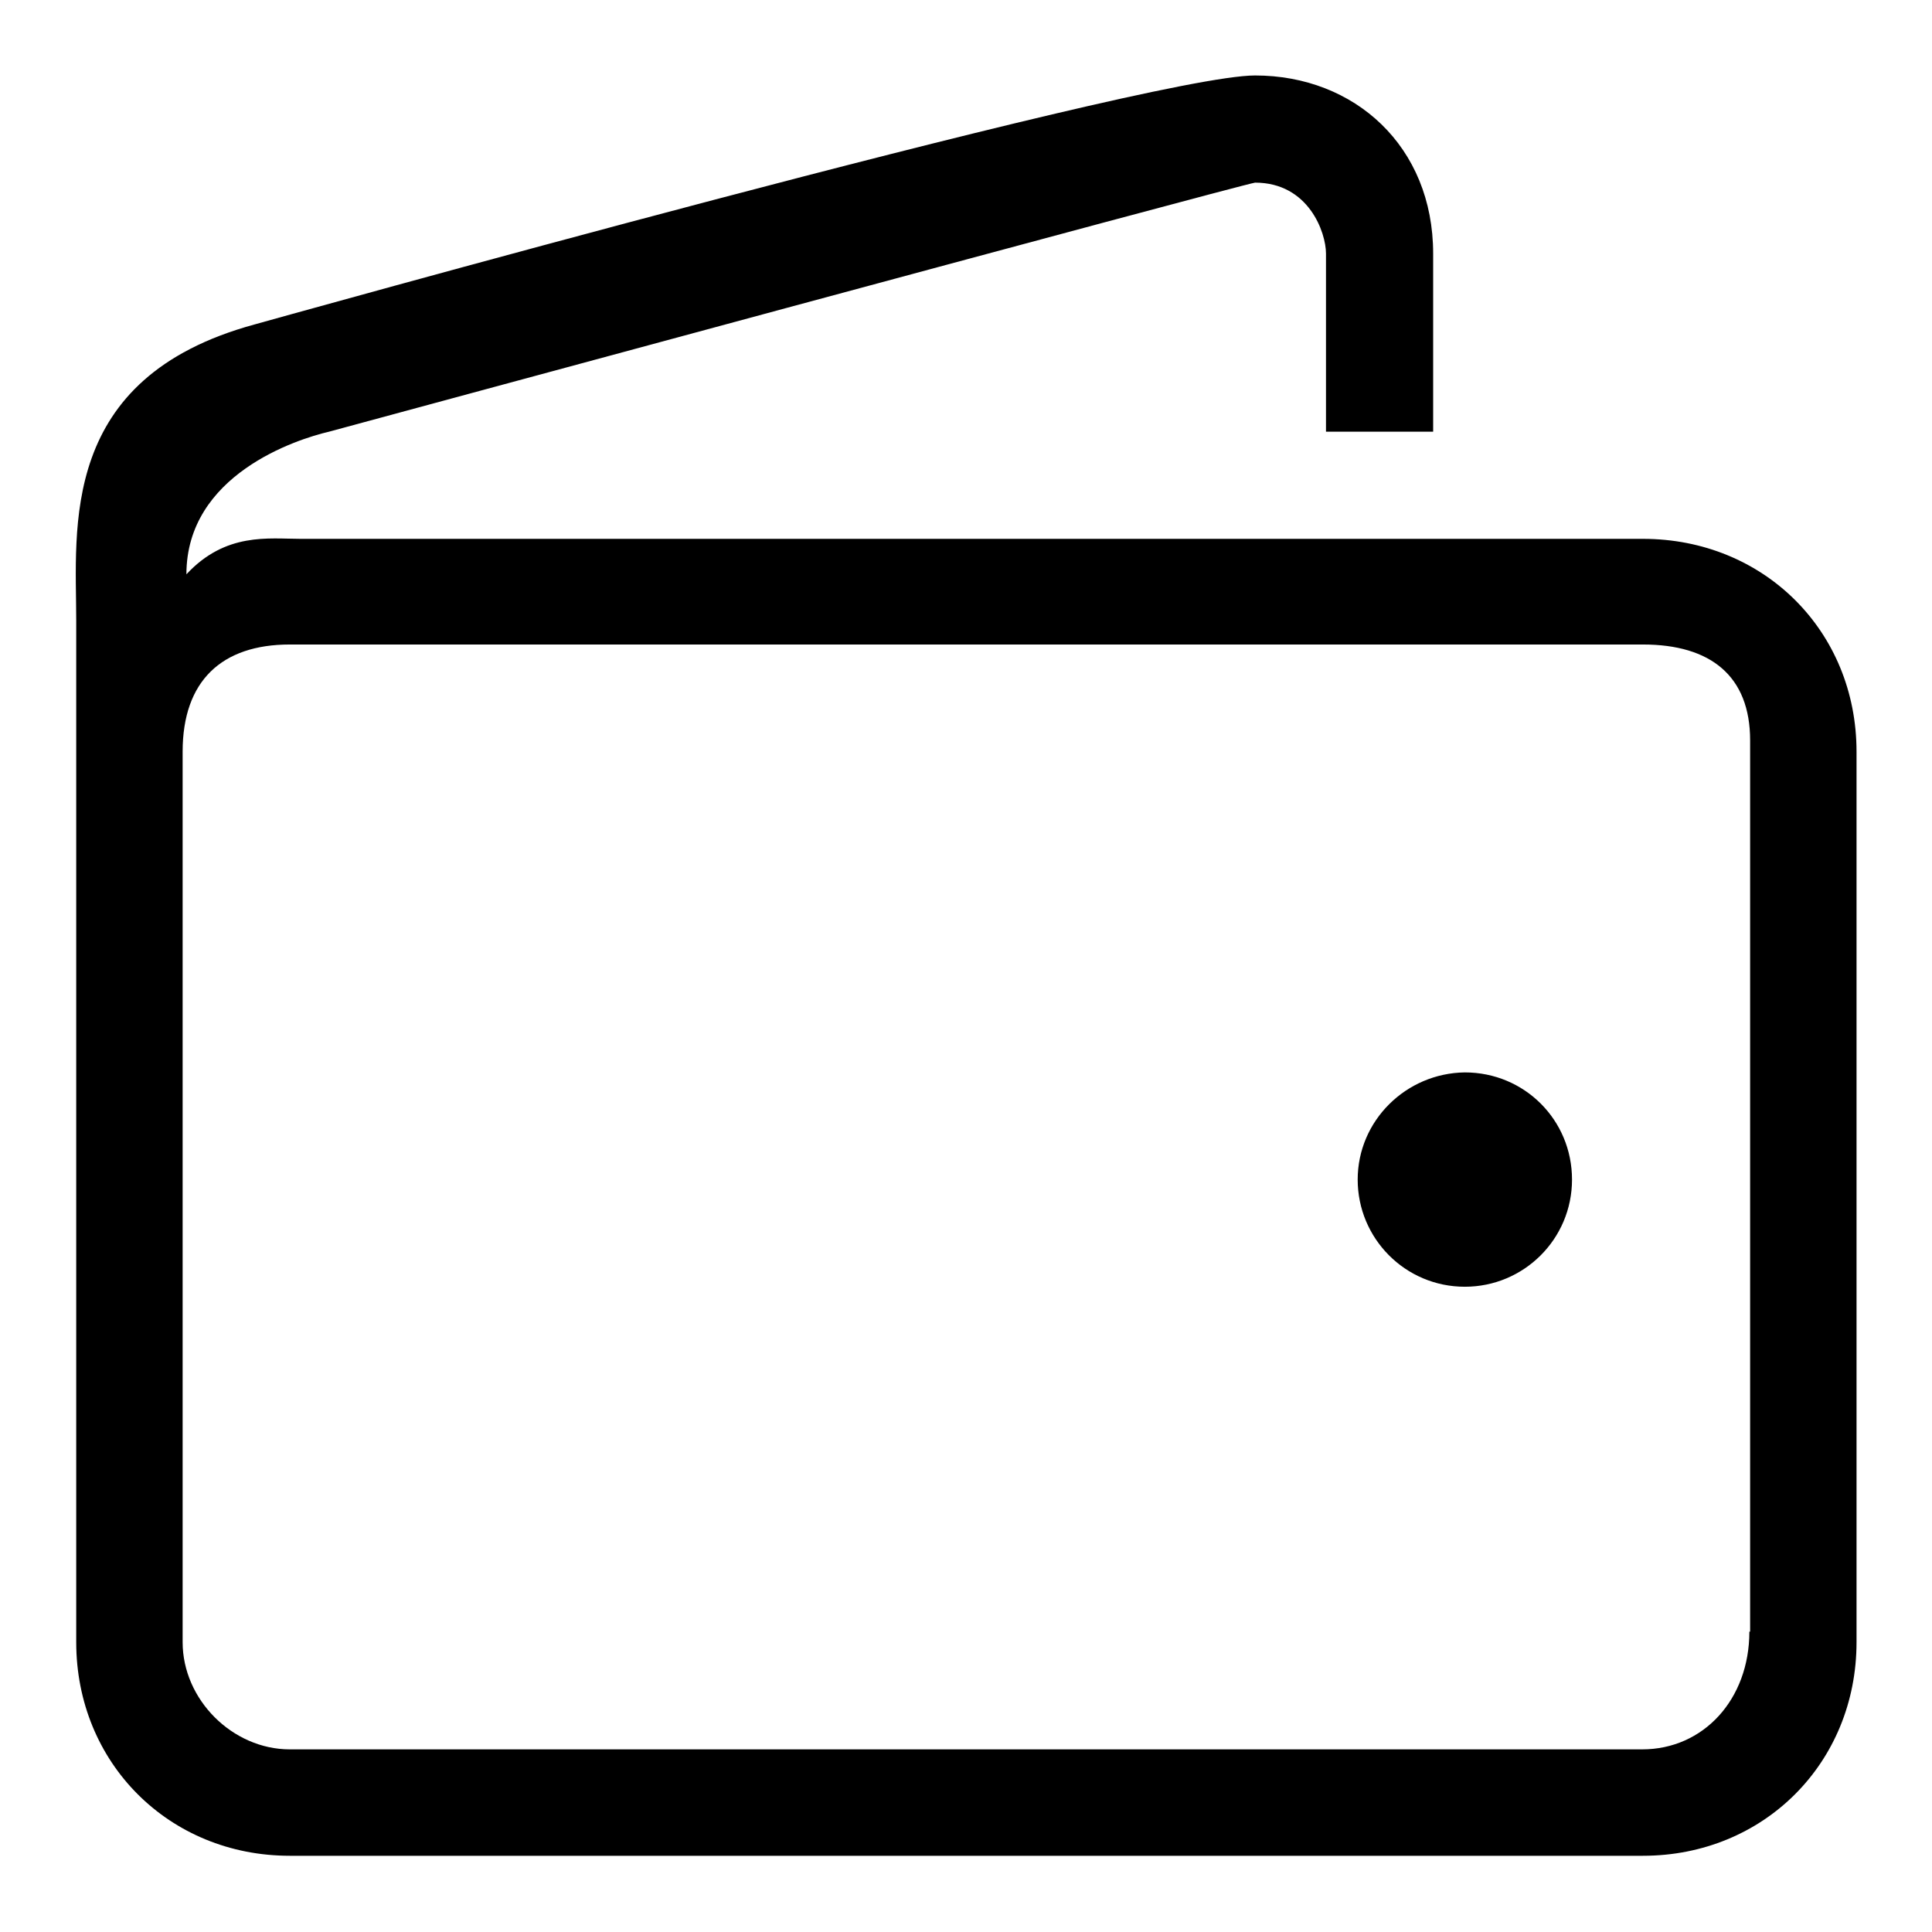 <?xml version="1.0" encoding="utf-8"?>
<!-- Svg Vector Icons : http://www.onlinewebfonts.com/icon -->
<!DOCTYPE svg PUBLIC "-//W3C//DTD SVG 1.1//EN" "http://www.w3.org/Graphics/SVG/1.1/DTD/svg11.dtd">
<svg version="1.1" xmlns="http://www.w3.org/2000/svg" xmlns:xlink="http://www.w3.org/1999/xlink" x="0px" y="0px" viewBox="0 0 256 256" enable-background="new 0 0 256 256" xml:space="preserve">
<g><g><path fill="#000000" d="M217.7,71.4H39.8c-4.2,0-9.9-0.9-15.1,4.7c0-13.2,14.6-17.9,18.9-18.9c0,0,120.3-32.6,122.7-33c7.1,0,9.4,6.6,9.4,9.4v23.6h14.2V33.6c0-14.2-10.4-23.6-23.6-23.6c-14.6,0-132.6,33-132.6,33C7.7,50.1,10.1,70,10.1,82.2v135.4c0,16,12.3,28.3,28.3,28.3h179.3c16,0,28.3-12.3,28.3-28.3v-118C246,83.6,233.7,71.4,217.7,71.4z M231.8,216.2c0,9-6.1,15.6-14.2,15.6H38.4c-7.6,0-14.2-6.6-14.2-14.2c0-4.2,0-118,0-118c0-9.4,5.2-14.2,14.2-14.2h179.3c9,0,14.2,4.2,14.2,12.7V216.2L231.8,216.2z"/><path fill="#000000" d="M179.9,156.3c0,7.8,6.3,14.2,14.2,14.2c7.8,0,14.2-6.3,14.2-14.2s-6.3-14.2-14.2-14.2C186.3,142.2,179.9,148.5,179.9,156.3z"/></g></g>
</svg>